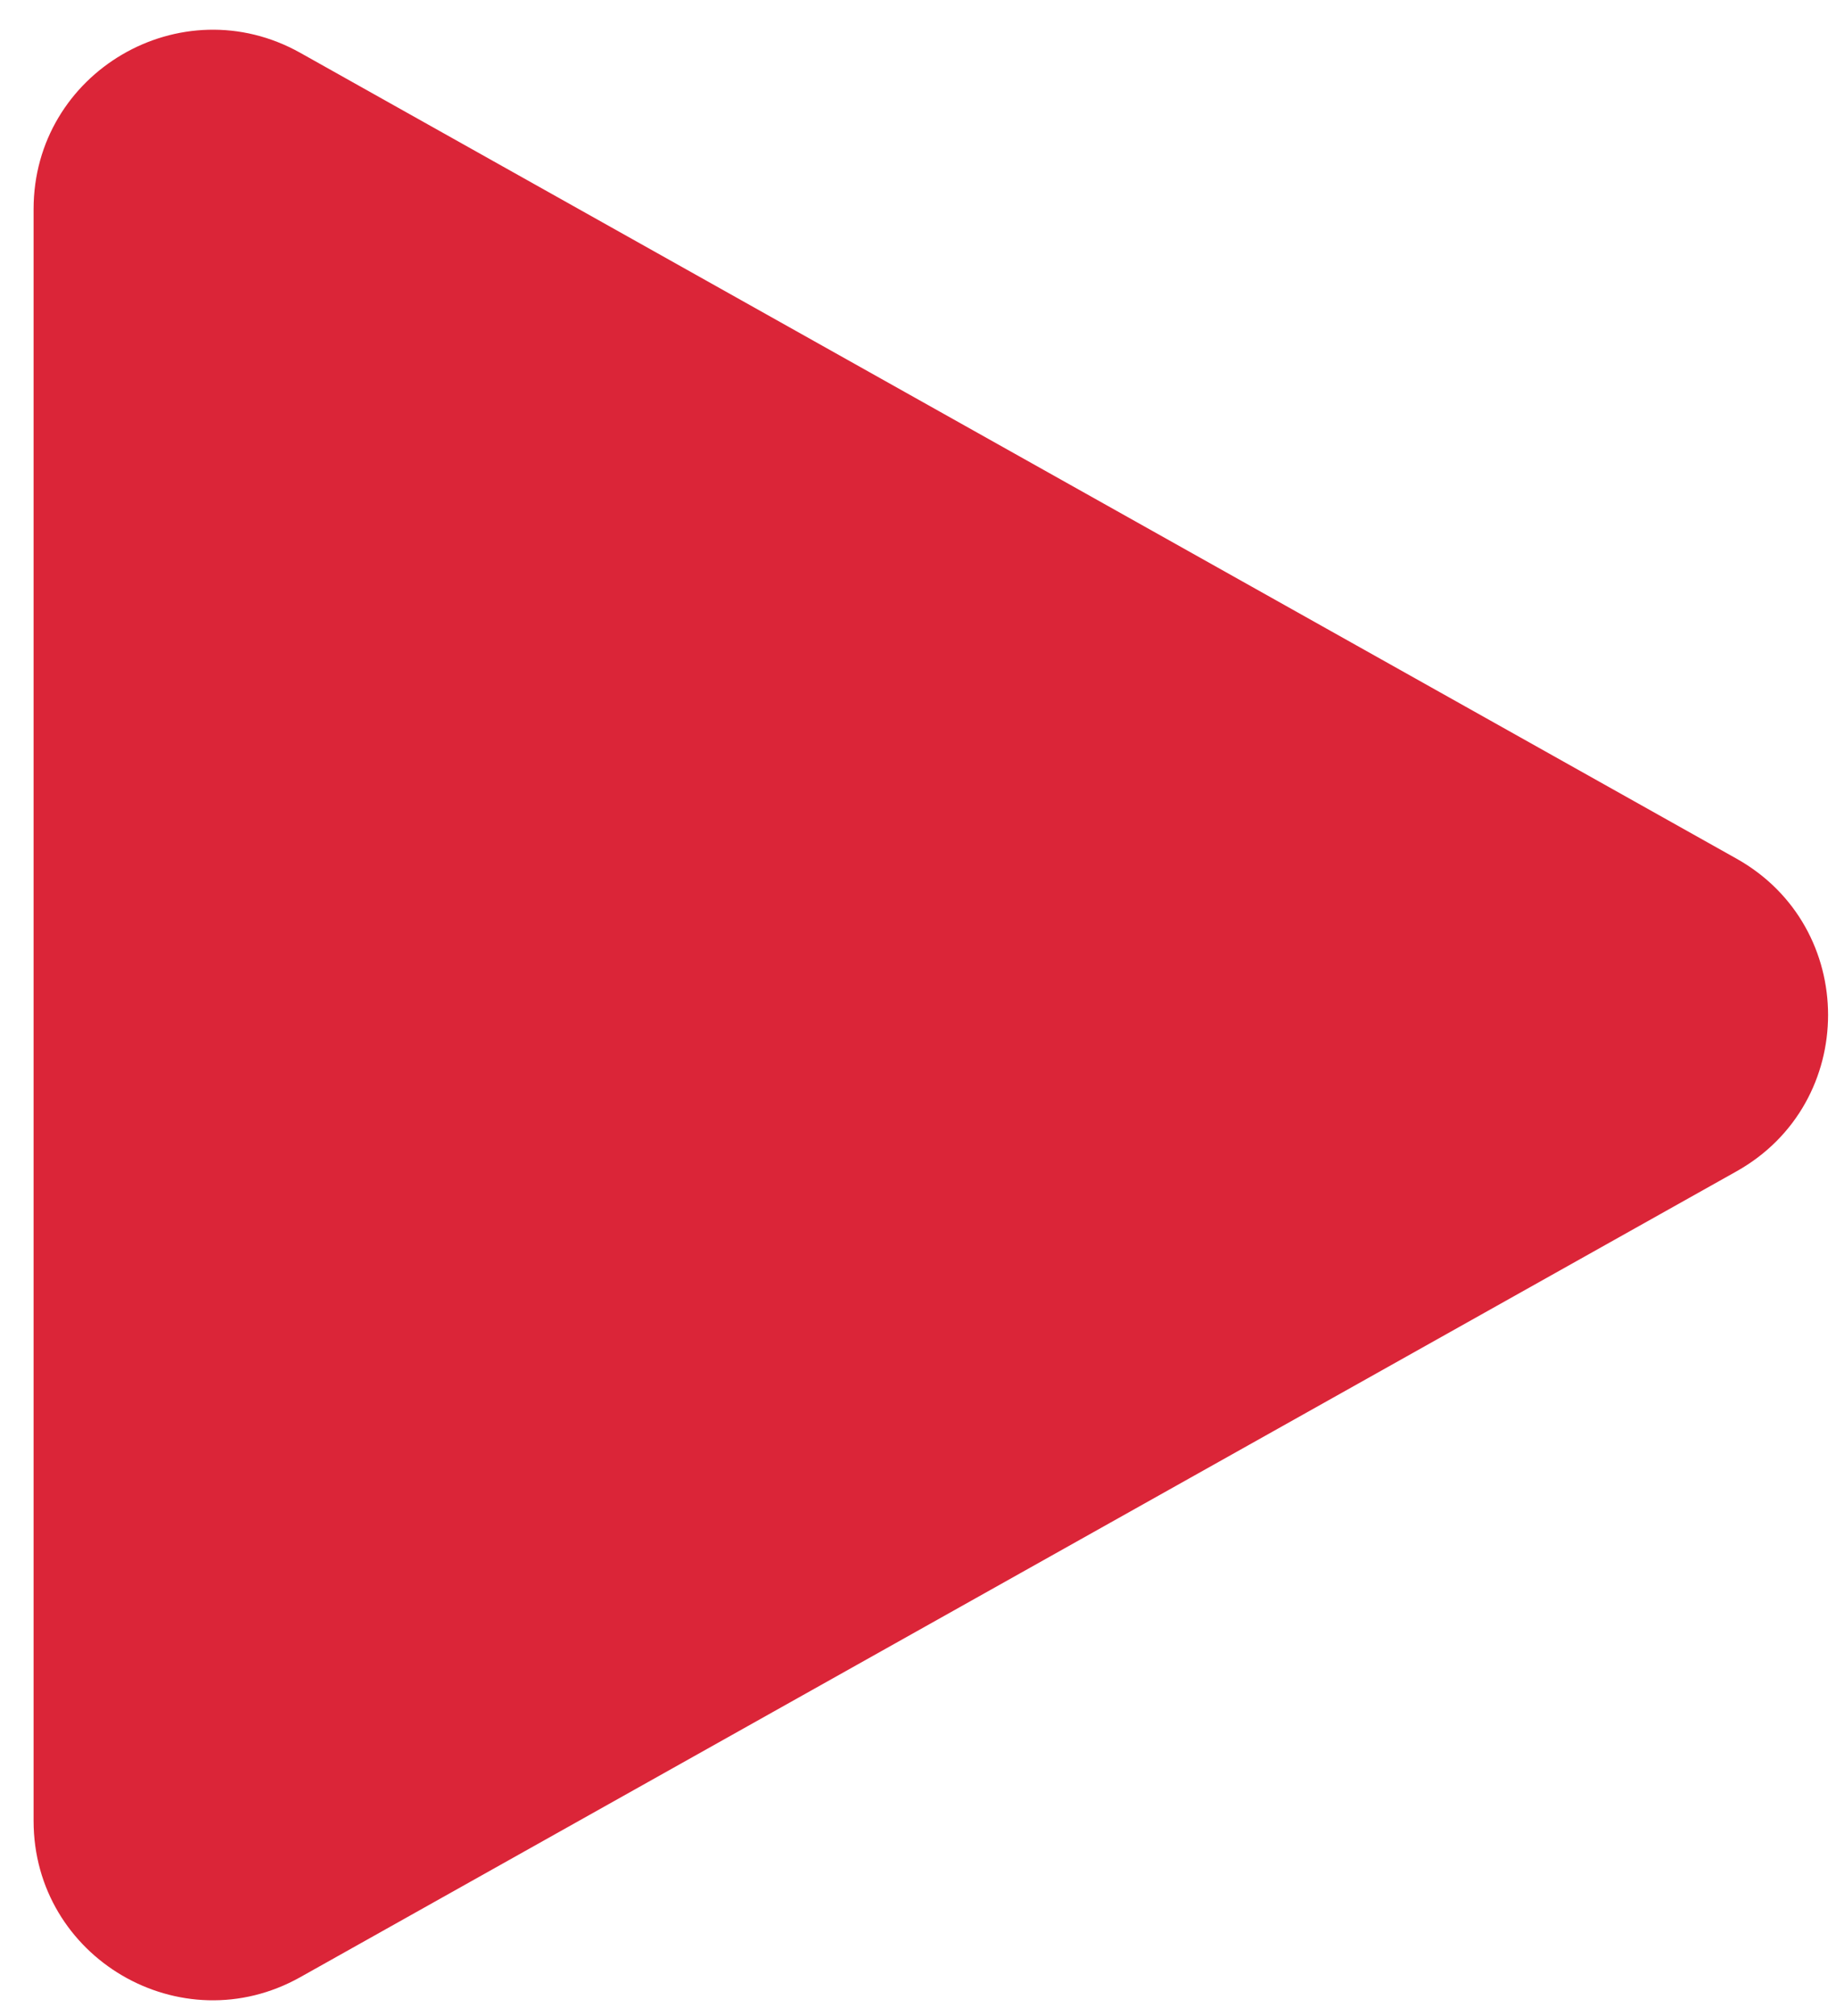 <?xml version="1.0" encoding="UTF-8"?> <svg xmlns="http://www.w3.org/2000/svg" width="41" height="45" viewBox="0 0 41 45" fill="none"><path d="M38.78 19.168C41.504 20.696 41.504 24.618 38.78 26.146L6.707 44.134C4.04 45.63 0.75 43.703 0.75 40.645L0.75 4.669C0.75 1.612 4.04 -0.315 6.707 1.18L38.78 19.168Z" fill="#DB2538"></path></svg> 